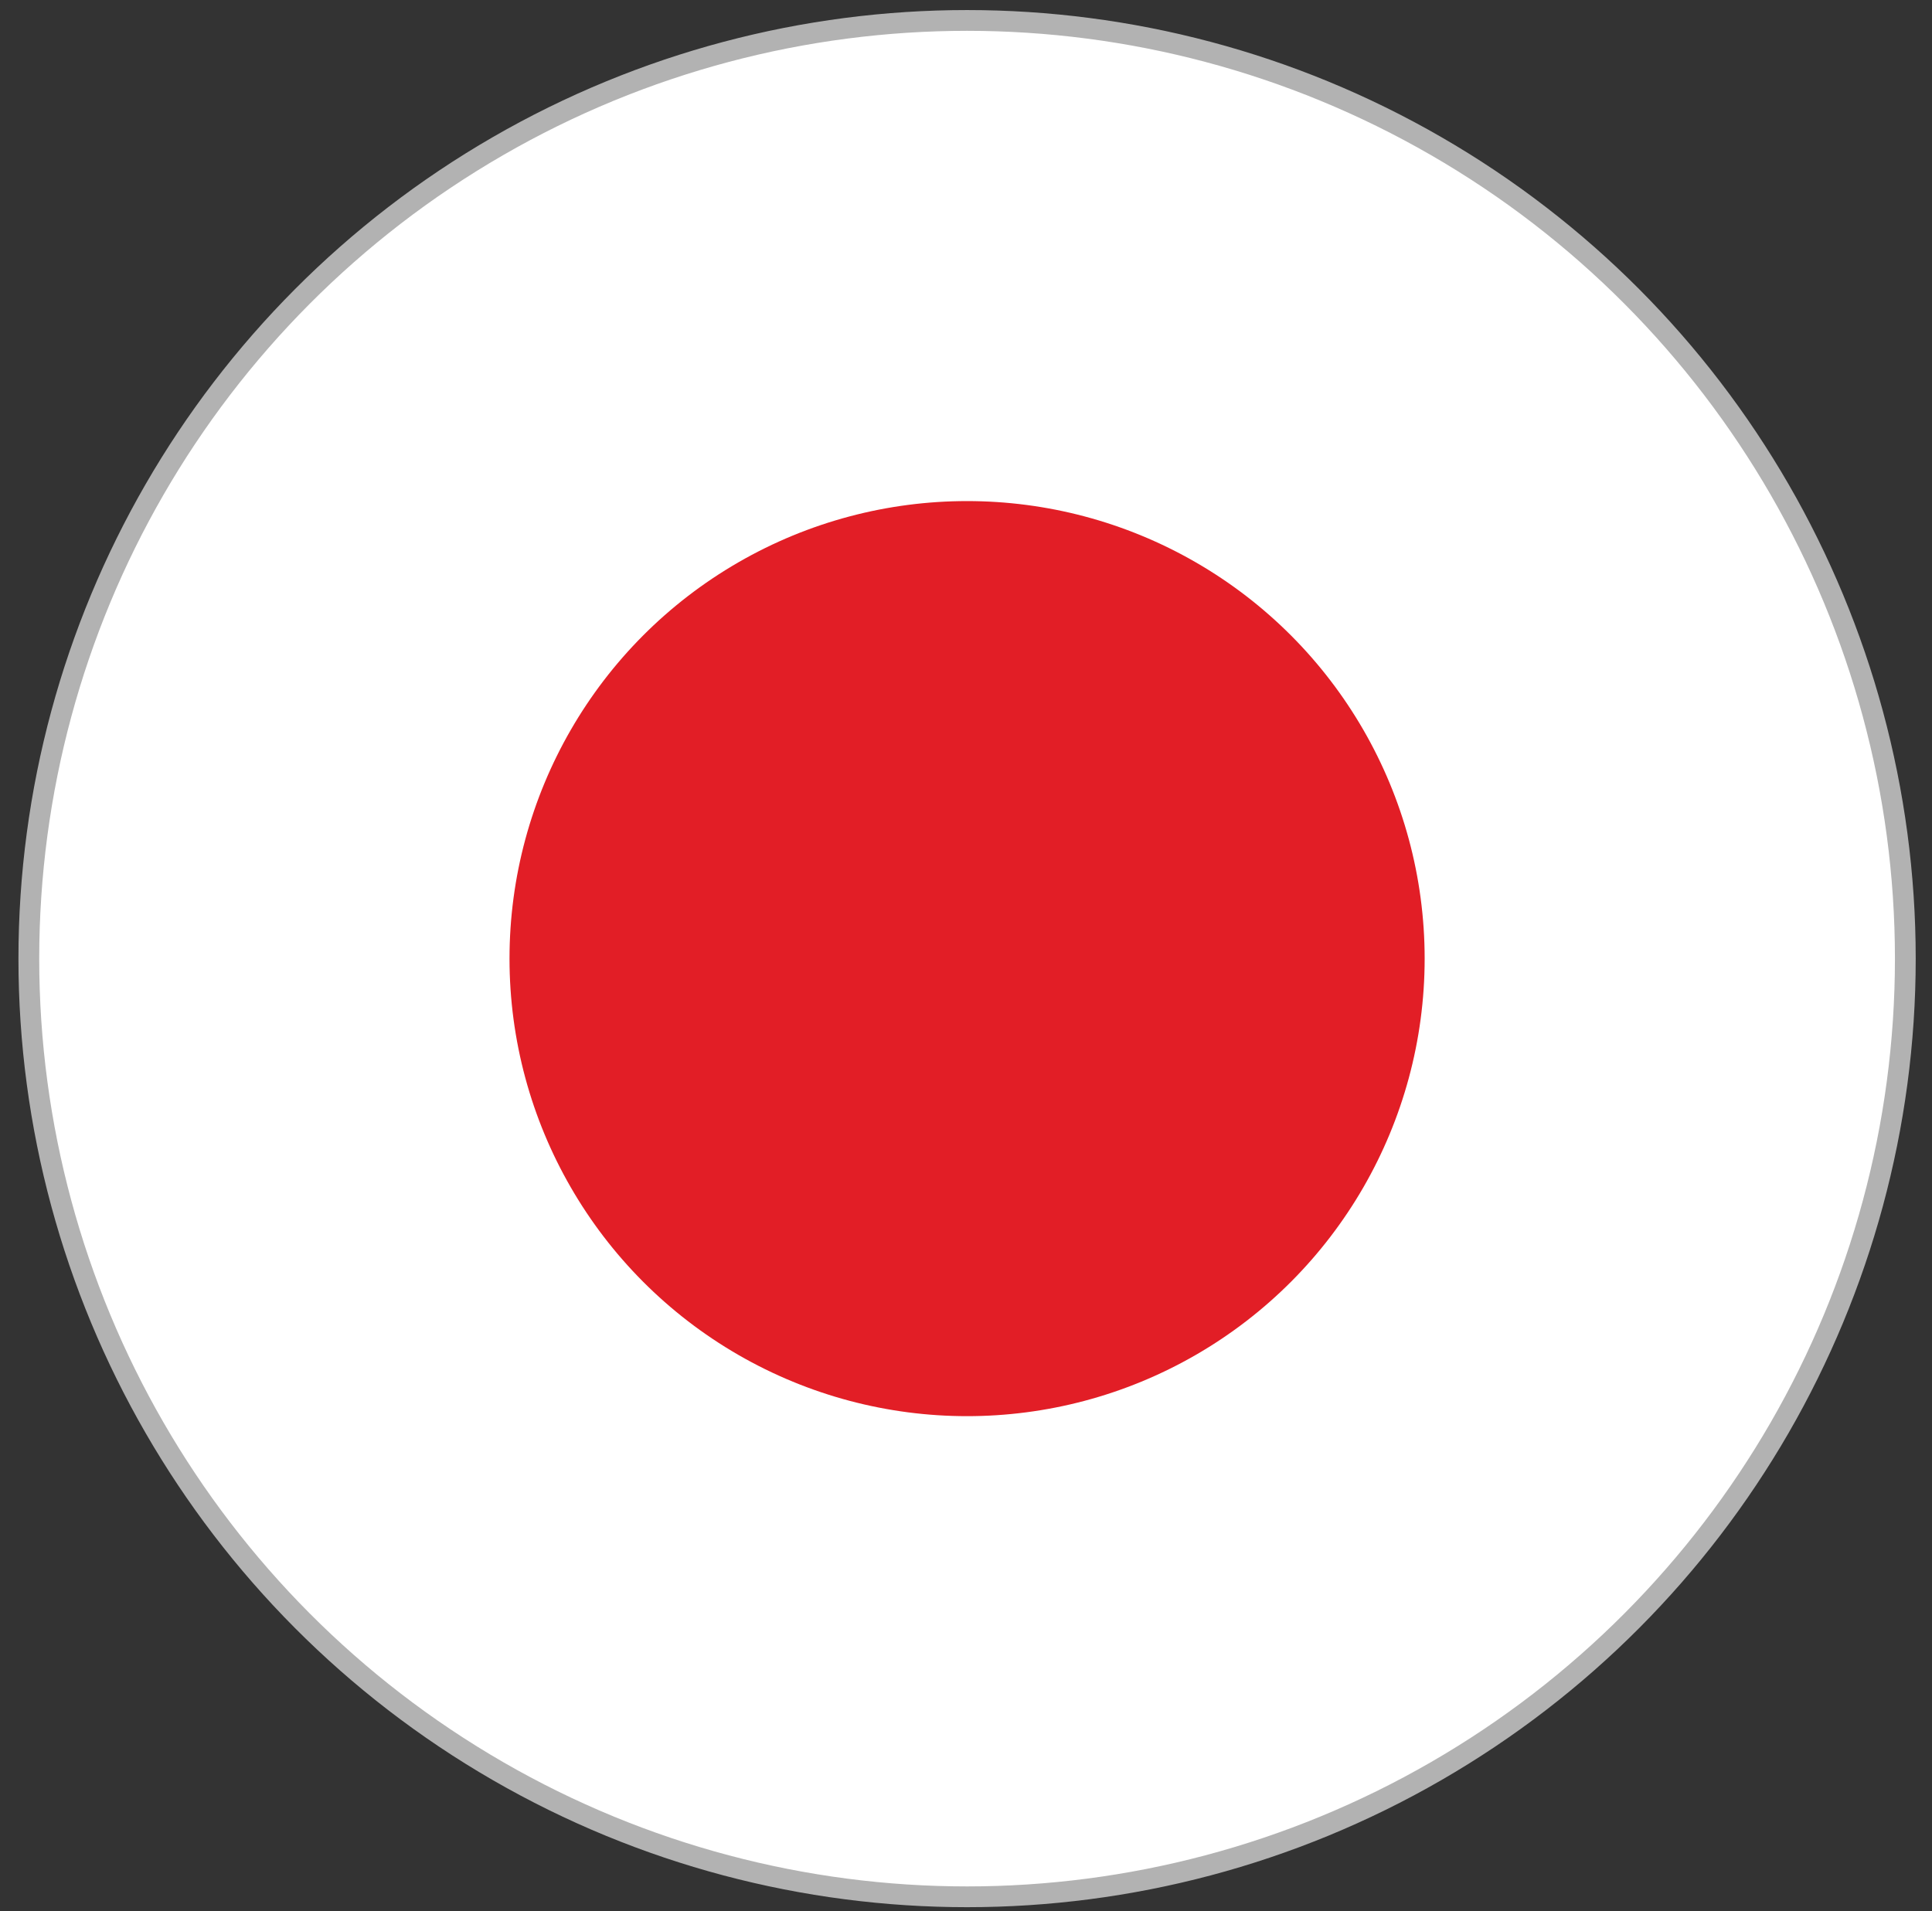 <?xml version="1.0" encoding="UTF-8"?> <svg xmlns="http://www.w3.org/2000/svg" width="93" height="92" viewBox="0 0 93 92" fill="none"><rect x="0" y="0" width="93" height="92" fill="#333333" stroke="none"/><circle cx="46.552" cy="46.148" r="45.164" fill="white" stroke="#B2B2B2"></circle><circle cx="46.552" cy="46.148" r="22.026" fill="#E21E26"></circle></svg> 